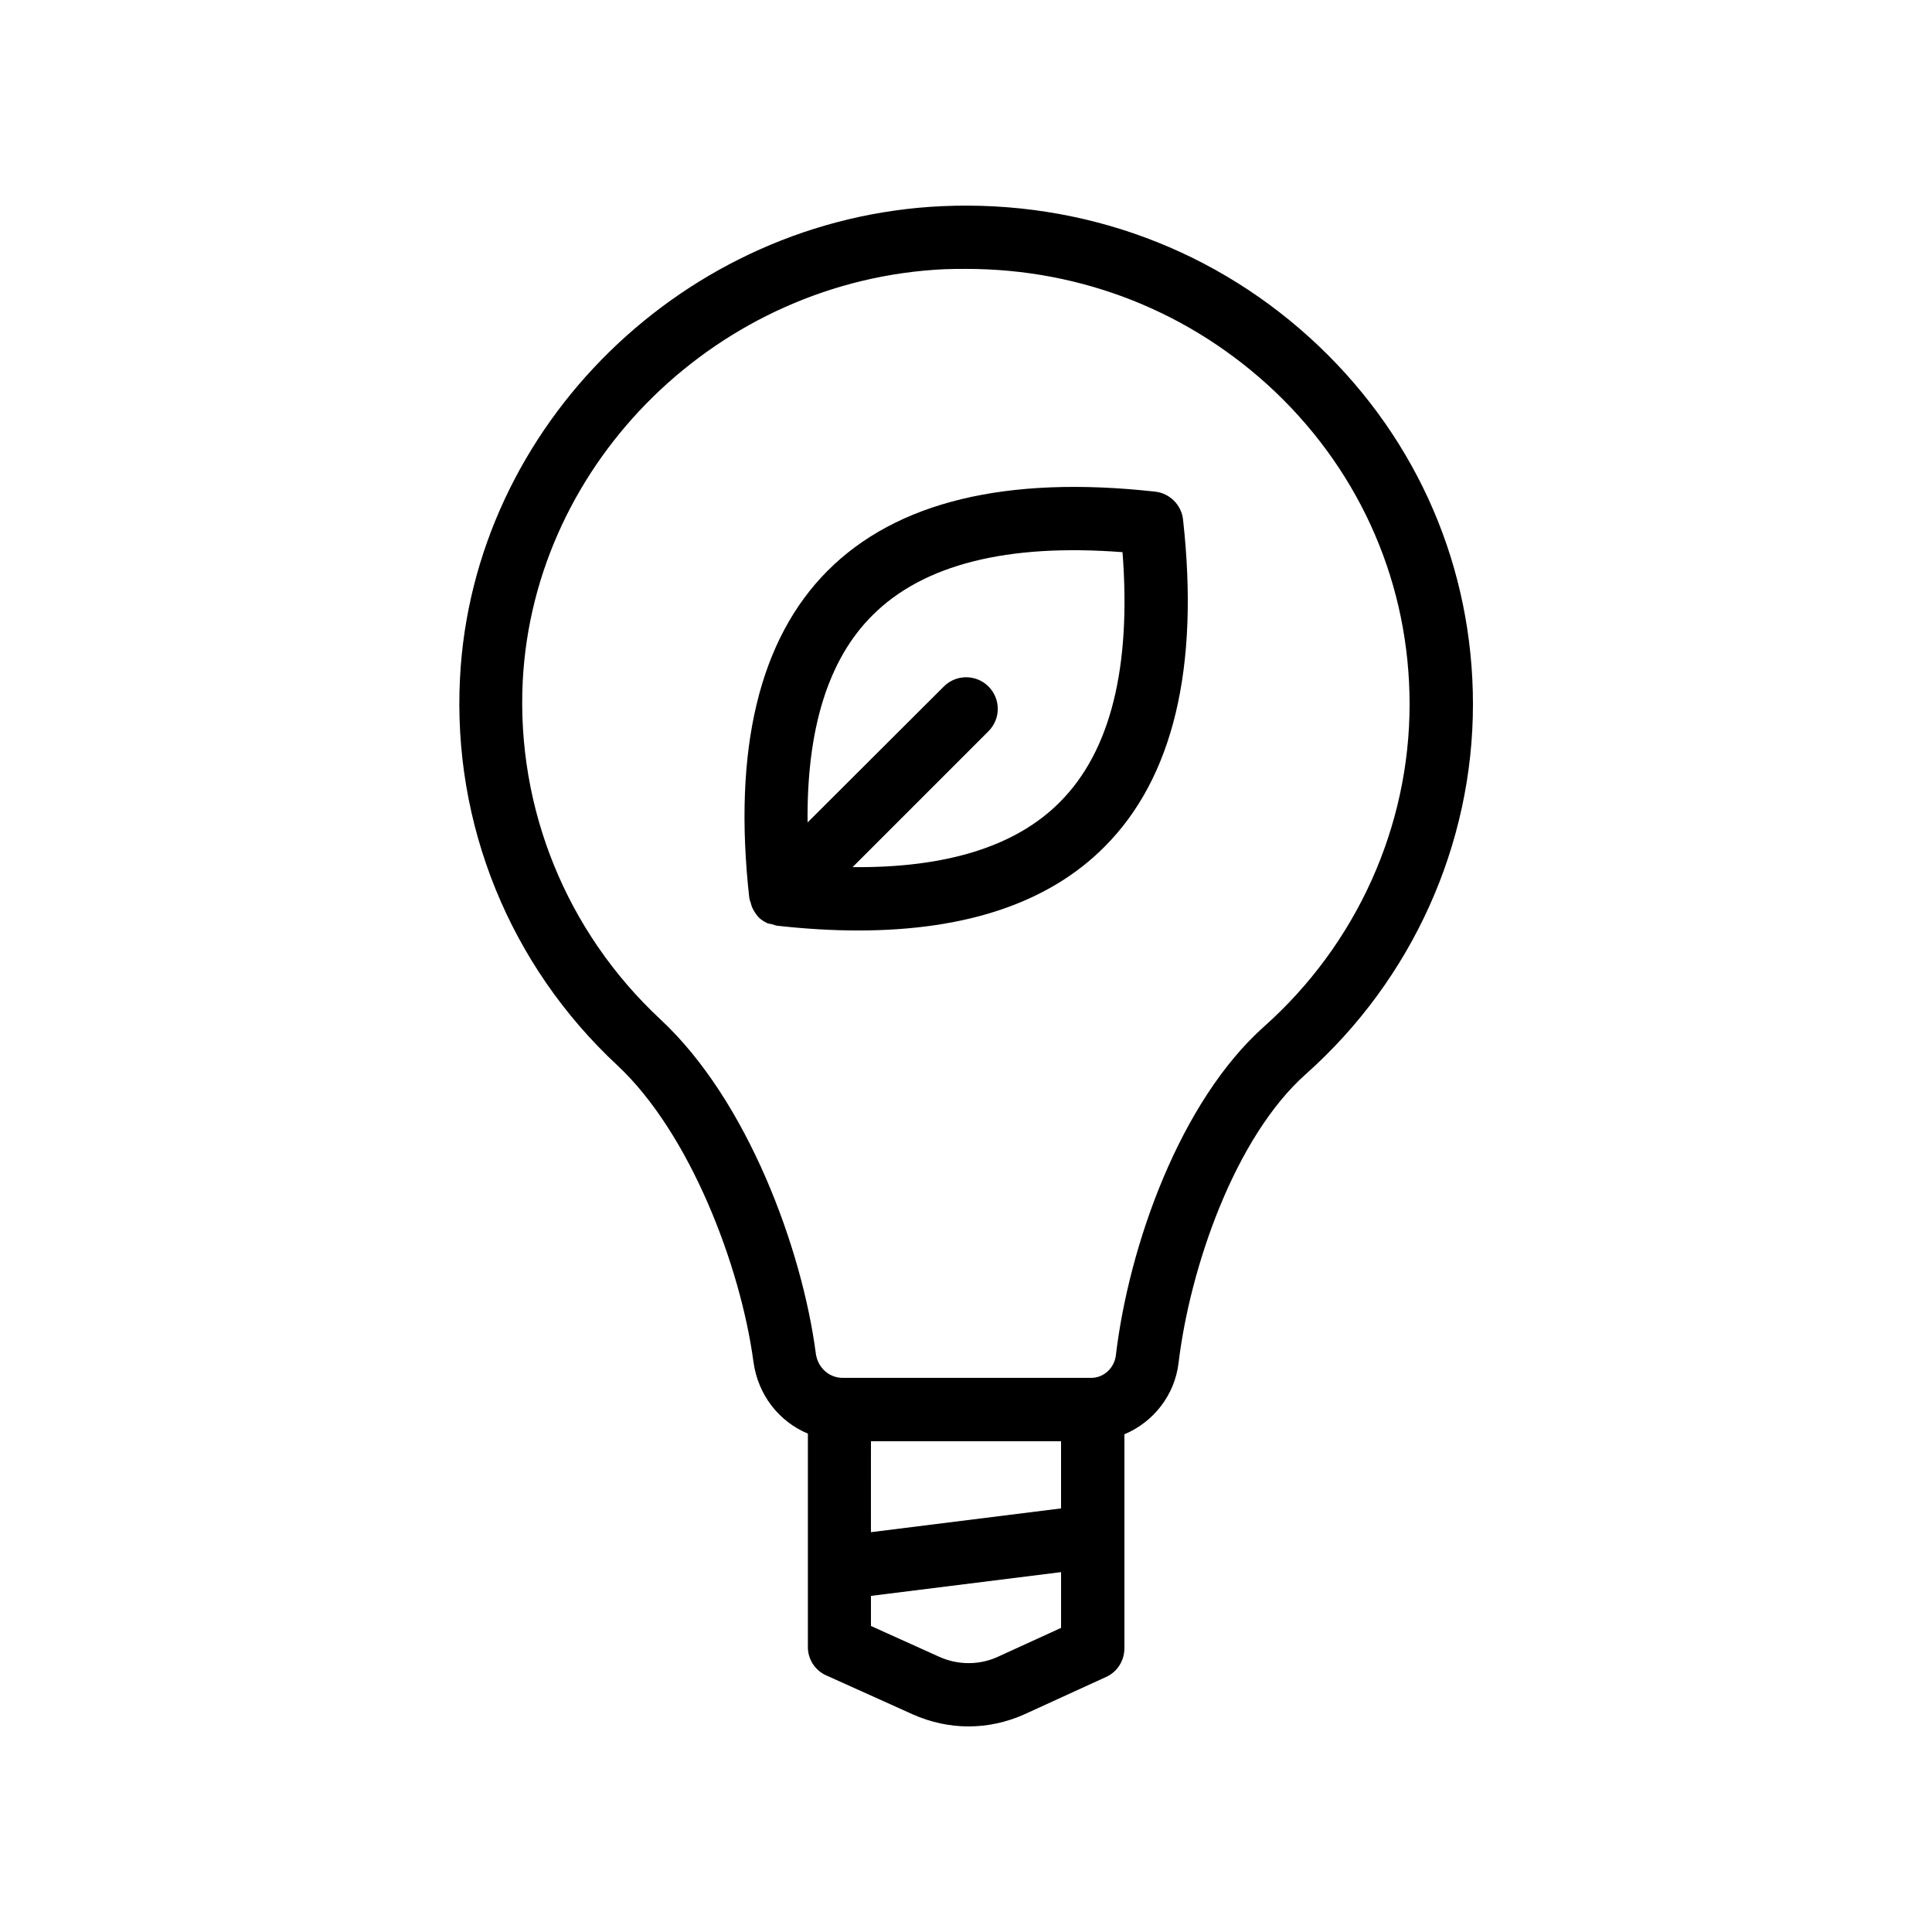 <?xml version="1.0" encoding="UTF-8"?>
<!-- Uploaded to: ICON Repo, www.iconrepo.com, Generator: ICON Repo Mixer Tools -->
<svg fill="#000000" width="800px" height="800px" version="1.1" viewBox="144 144 512 512" xmlns="http://www.w3.org/2000/svg">
 <g>
  <path d="m362.97 588 22.922 10.328c4.703 2.098 9.742 3.191 14.777 3.191 5.039 0 10.078-1.09 14.777-3.191l21.664-9.91c3.023-1.344 4.871-4.367 4.871-7.641v-56.68c7.641-3.191 13.352-10.328 14.359-18.977 3.023-25.105 14.863-59.785 33.84-76.578 28.047-25.023 44.168-60.707 44.168-97.906 0-36.023-14.441-69.695-40.723-94.801-26.953-25.695-62.555-38.879-100.01-37.199-68.098 3.106-124.27 58.105-127.71 125.03-2.016 38.711 13.184 76.16 41.73 102.69 19.145 17.887 32.578 52.984 36.023 78.426 1.176 8.902 6.801 15.953 14.441 19.145v56.344c-0.082 3.363 1.848 6.387 4.871 7.731zm62.219-62.055v17.801l-50.383 6.297 0.004-24.098zm-16.707 57.102c-4.871 2.266-10.664 2.266-15.617 0l-18.055-8.145v-7.977l50.383-6.297v14.777zm-89.512-168.95c-24.855-23.176-38.121-55.84-36.441-89.594 3.023-58.441 52.145-106.39 111.76-109.16 1.93-0.082 3.863-0.082 5.793-0.082 30.816 0 59.703 11.504 81.953 32.664 22.922 21.914 35.52 51.305 35.52 82.707 0 32.41-14.023 63.562-38.543 85.395-22.336 19.902-35.855 58.105-39.297 87.16-0.418 3.359-3.191 5.961-6.551 5.961h-65.828c-3.609 0-6.633-2.688-7.137-6.465-3.613-27.625-18.055-67.09-41.23-88.586z"/>
  <path d="m348.53 388.91c0.504 0.168 0.922 0.336 1.426 0.418 7.559 0.84 14.695 1.258 21.496 1.258 28.633 0 50.551-7.391 65.242-22.168 18.223-18.223 25.191-47.441 20.824-86.738-0.418-3.863-3.527-6.969-7.391-7.391-39.383-4.367-68.52 2.688-86.738 20.906-18.223 18.223-25.191 47.441-20.824 86.738 0.082 0.504 0.25 0.922 0.418 1.426 0.082 0.336 0.168 0.672 0.336 1.09 0.418 0.922 1.008 1.848 1.68 2.602 0.754 0.754 1.594 1.258 2.519 1.68 0.34 0.098 0.676 0.098 1.012 0.18zm26.699-81.867c13.434-13.434 35.688-19.062 66.25-16.711 2.352 30.562-3.191 52.816-16.625 66.25-11.672 11.754-30.145 17.465-54.914 17.215l36.023-36.023c3.273-3.273 3.273-8.566 0-11.84-3.273-3.273-8.566-3.273-11.84 0l-36.105 36.023c-0.254-24.77 5.457-43.242 17.211-54.914z"/>
 </g>
</svg>